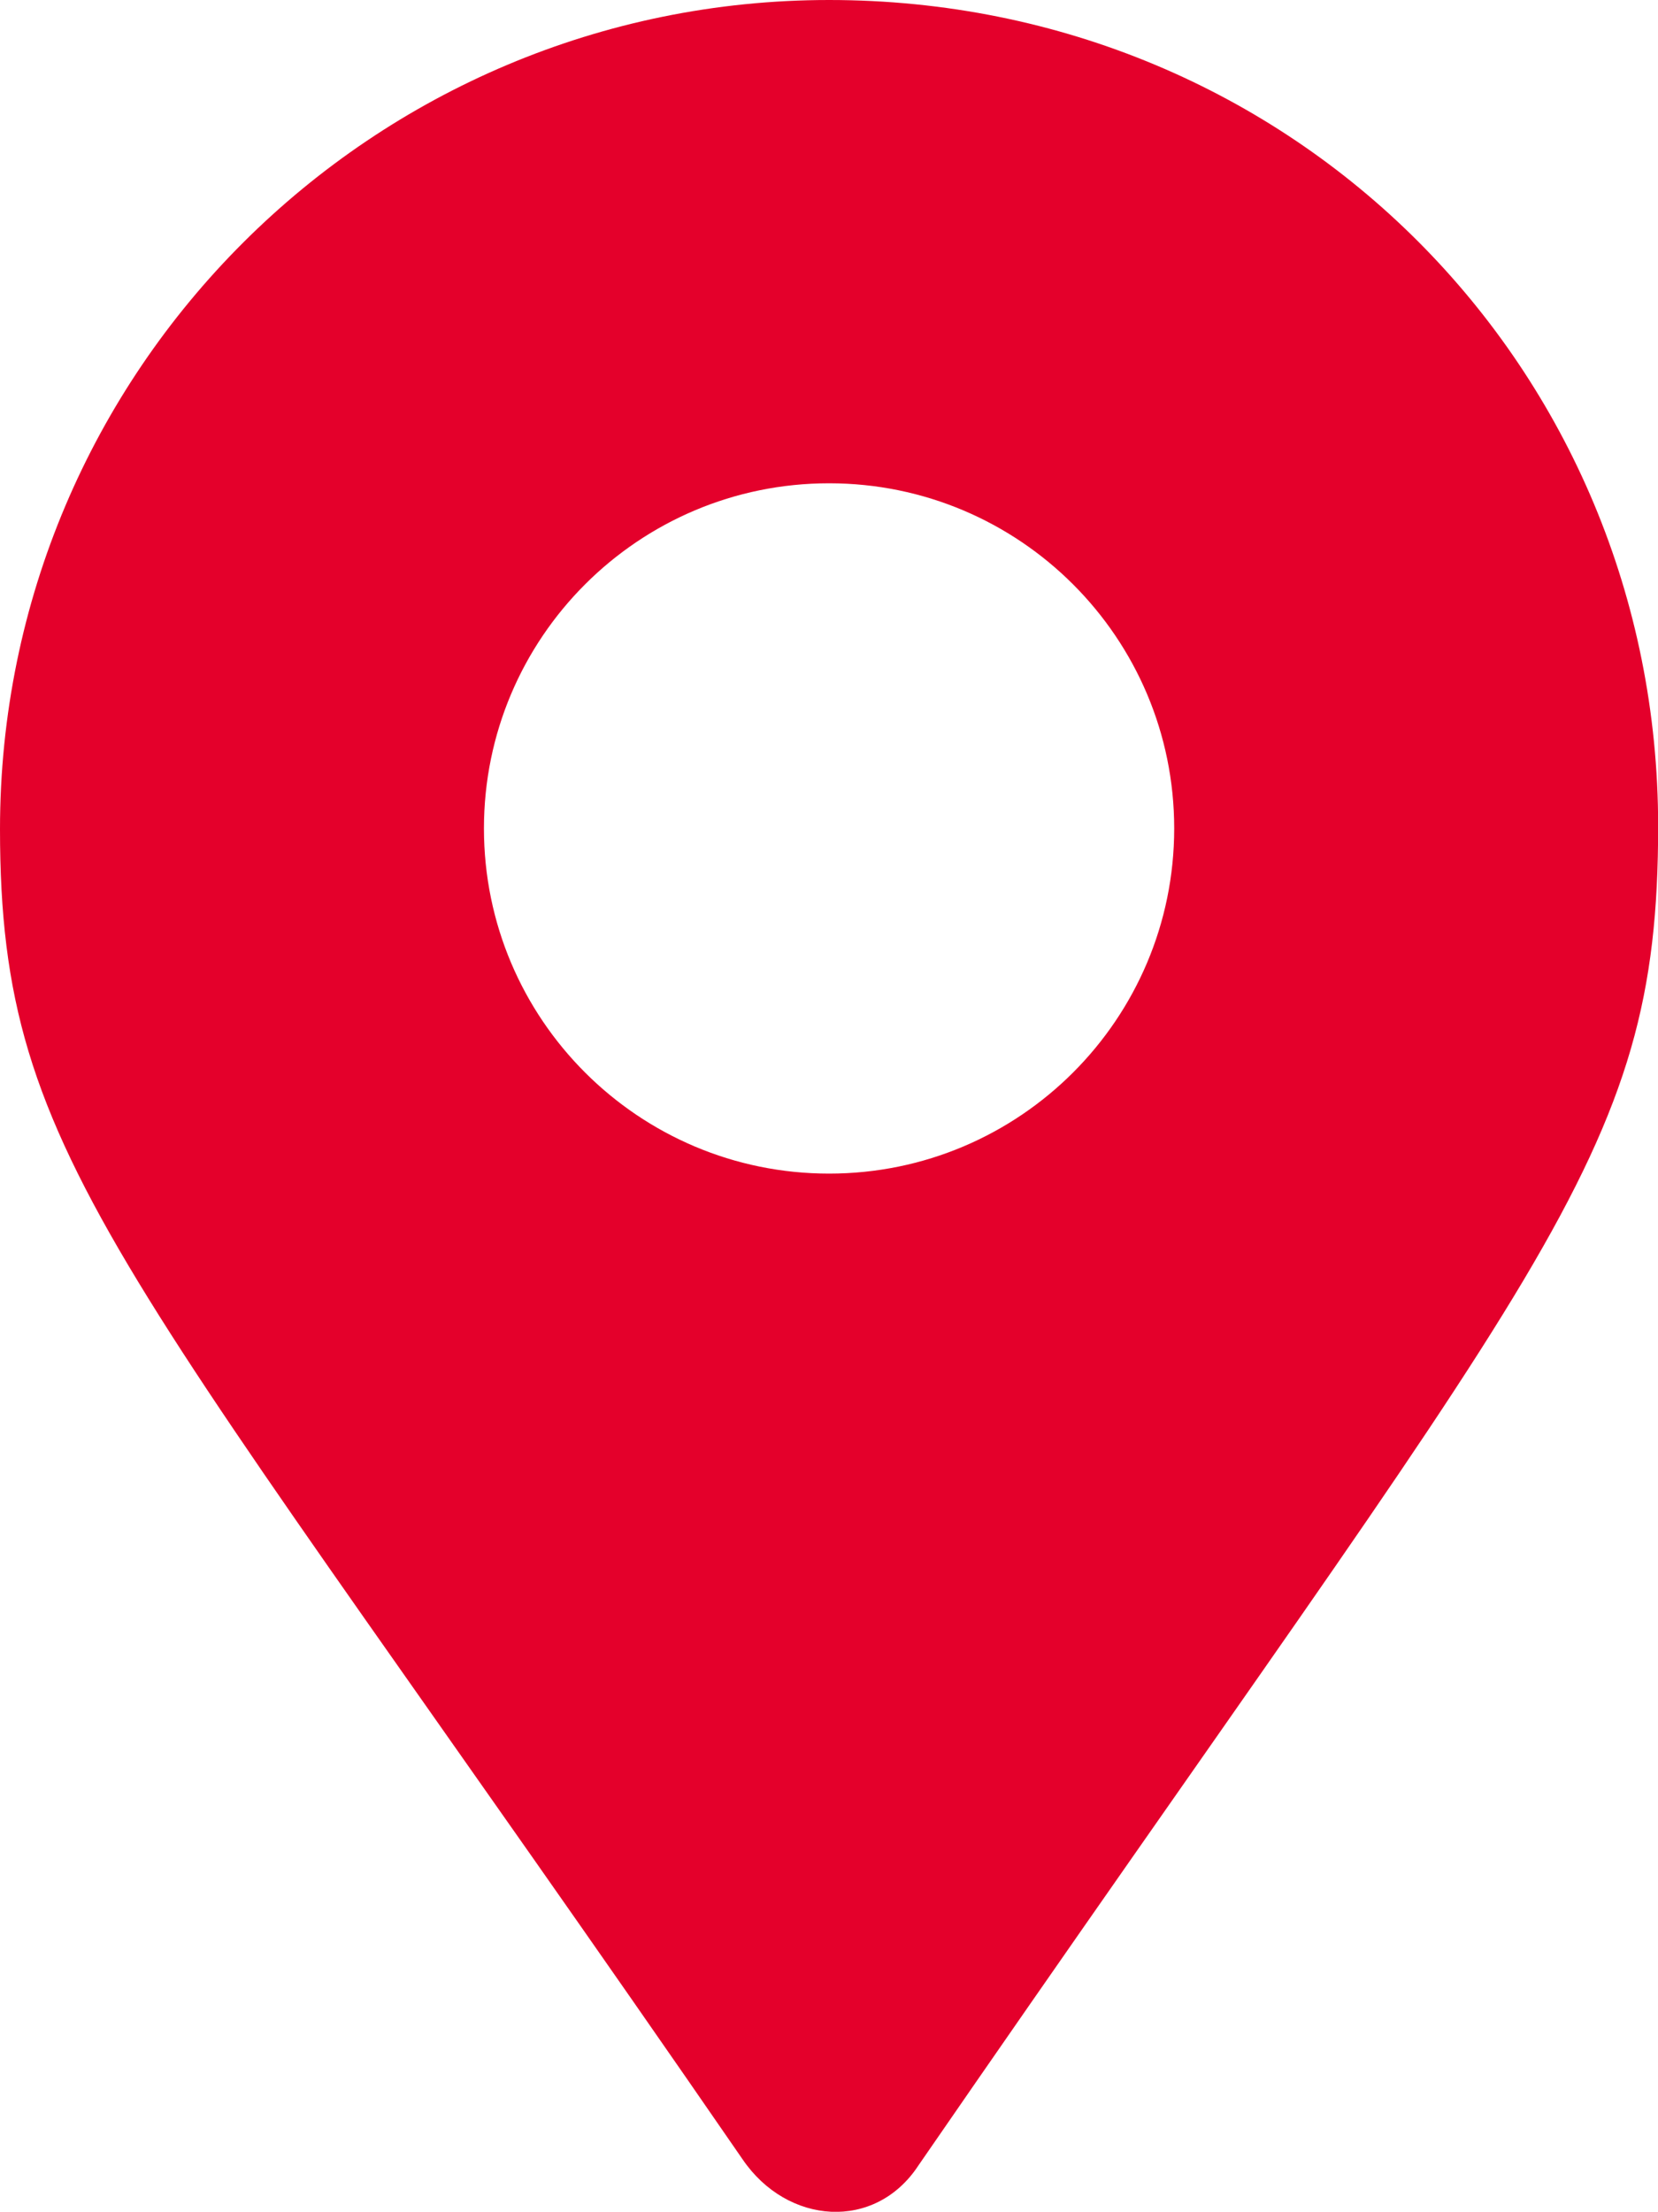 <?xml version="1.0" encoding="UTF-8"?>
<svg id="Layer_2" data-name="Layer 2" xmlns="http://www.w3.org/2000/svg" viewBox="0 0 116.93 155.97">
  <defs>
    <style>
      .cls-1 {
        fill: #e4002b;
        stroke-width: 0px;
      }
    </style>
  </defs>
  <g id="Layer_1-2" data-name="Layer 1">
    <path class="cls-1" d="m58.47,0C26.29,0,0,26.08,0,58.47c0,23.66,8.52,30.18,52.37,93.8,3.15,4.63,9.36,5.09,12.41.42,44.27-64.25,52.16-70.77,52.16-94.43,0-32.28-25.66-58.26-58.47-58.26Zm0,82.76c-13.44,0-24.34-10.9-24.34-24.34s10.9-24.34,24.34-24.34,24.34,10.9,24.34,24.34-10.9,24.34-24.34,24.34Z"/>
  </g>
</svg>